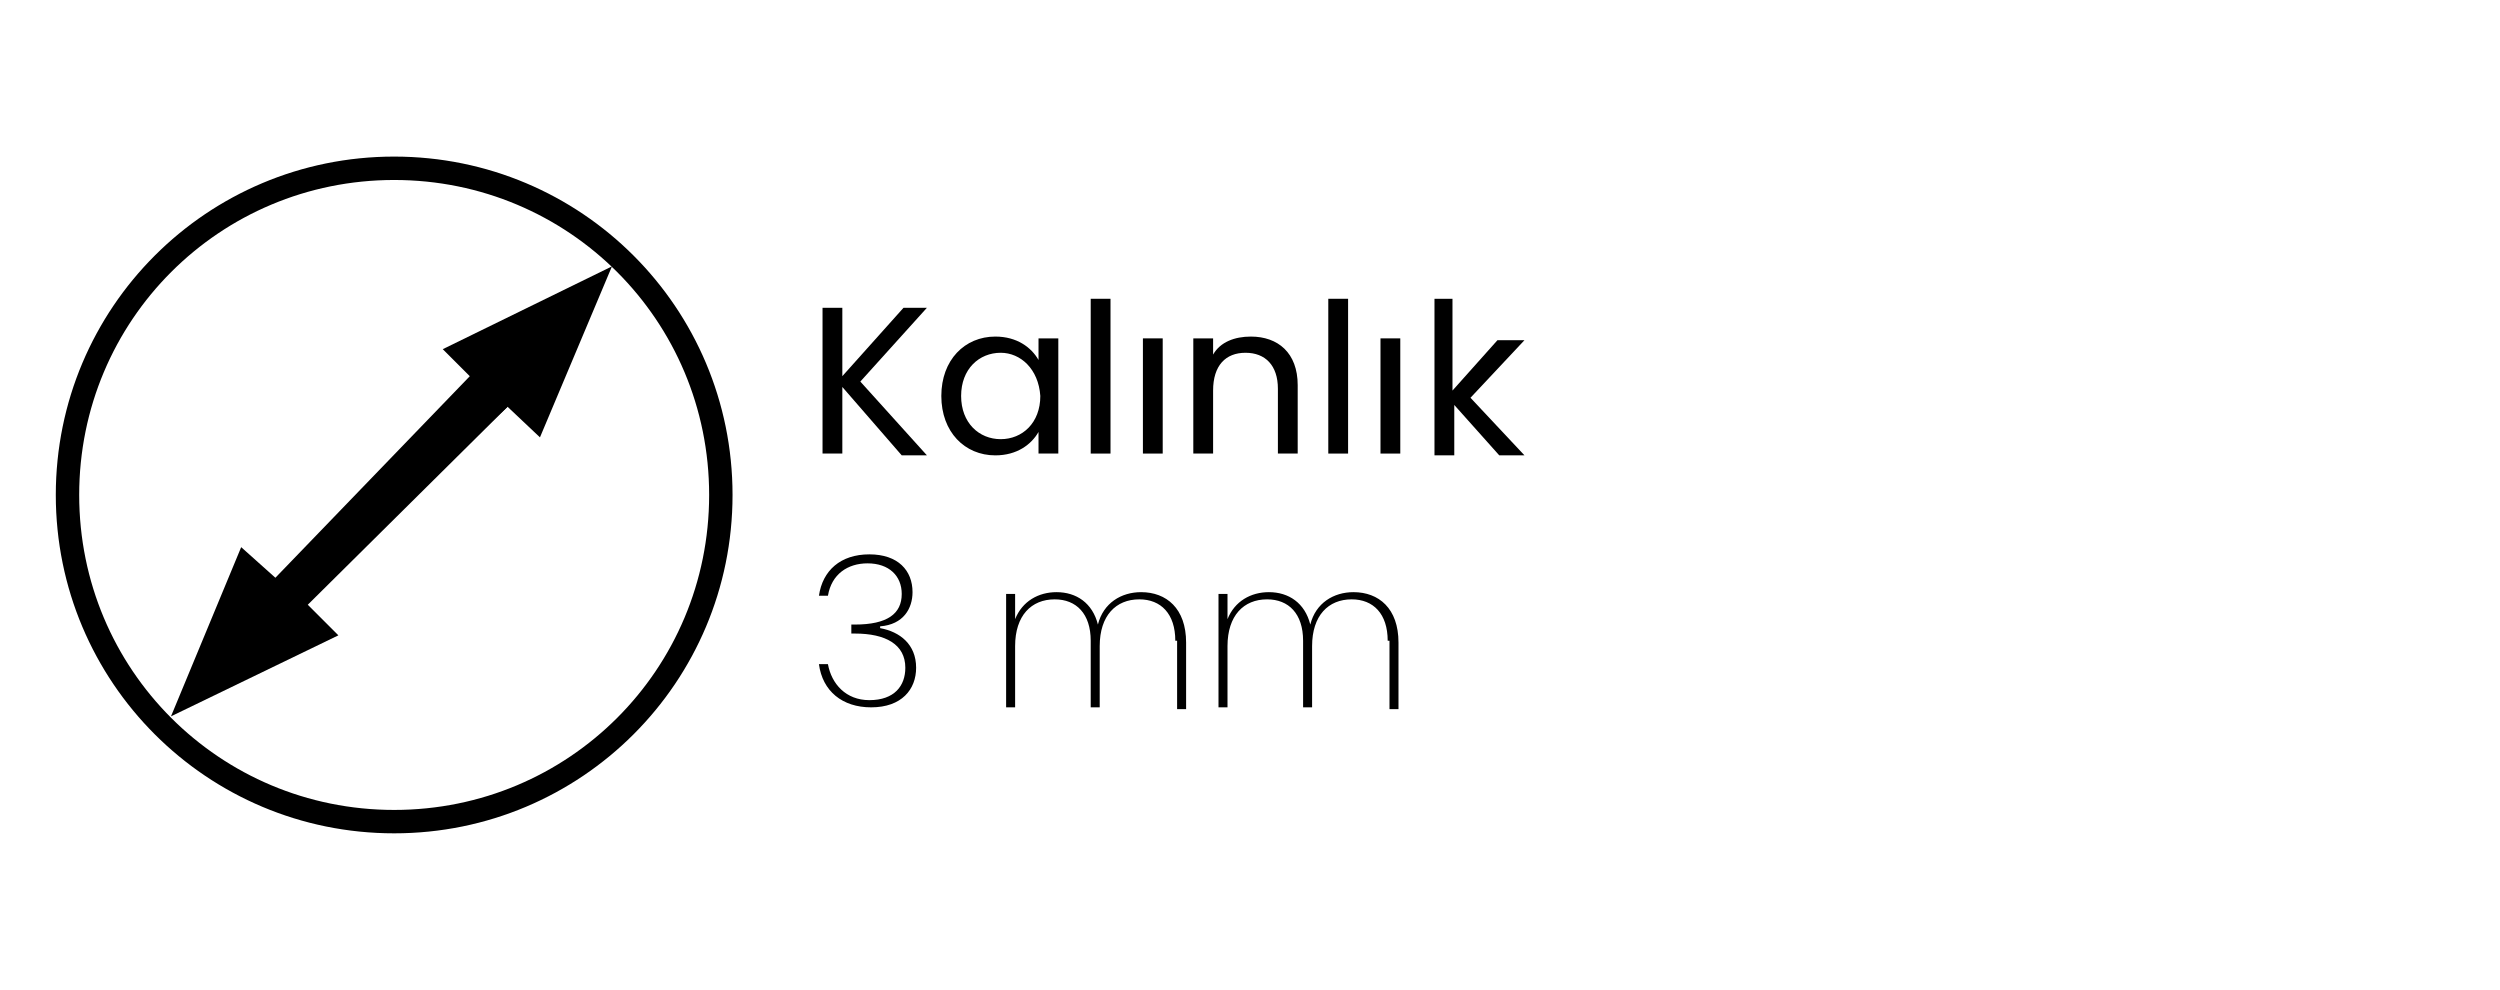 <?xml version="1.0" encoding="utf-8"?>
<!-- Generator: Adobe Illustrator 26.0.2, SVG Export Plug-In . SVG Version: 6.00 Build 0)  -->
<svg version="1.1" id="katman_1" xmlns="http://www.w3.org/2000/svg" xmlns:xlink="http://www.w3.org/1999/xlink" x="0px" y="0px"
	 viewBox="0 0 138.9 55" style="enable-background:new 0 0 138.9 55;" xml:space="preserve">
<g>
	<path d="M21.9,8.7c-10.4,0-18.8,8.4-18.8,18.8s8.4,18.8,18.8,18.8s18.8-8.4,18.8-18.8S32.3,8.7,21.9,8.7z M21.9,45
		c-9.7,0-17.5-7.8-17.5-17.5S12.2,10,21.9,10s17.5,7.8,17.5,17.5S31.6,45,21.9,45z"/>
	<polygon points="26.3,21.1 24.6,19.4 34,14.8 30,24.3 28.2,22.6 21.4,28.9 20.5,27.2 	"/>
	<polygon points="17.1,33.6 18.8,35.3 9.5,39.8 13.4,30.4 15.3,32.1 26.2,20.8 28.2,22.6 	"/>
</g>
<g>
	<path d="M46.8,21.5v3.7h-1.1v-8.1h1.1v3.8l3.4-3.8h1.3l-3.7,4.1l3.7,4.1h-1.4L46.8,21.5z"/>
	<path d="M55.3,18.7c1.2,0,2,0.6,2.4,1.3v-1.2h1.1v6.4h-1.1V24c-0.4,0.7-1.2,1.3-2.4,1.3c-1.7,0-3-1.3-3-3.3
		C52.3,20,53.6,18.7,55.3,18.7z M55.6,19.6c-1.2,0-2.2,0.9-2.2,2.4s1,2.4,2.2,2.4s2.2-0.9,2.2-2.4C57.7,20.5,56.7,19.6,55.6,19.6z"
		/>
	<path d="M60.6,16.6h1.1v8.6h-1.1V16.6z"/>
	<path d="M63.5,18.8h1.1v6.4h-1.1V18.8z"/>
	<path d="M71,21.6c0-1.3-0.7-2-1.8-2c-1.1,0-1.8,0.7-1.8,2.1v3.5h-1.1v-6.4h1.1v0.9c0.4-0.7,1.2-1,2.1-1c1.5,0,2.6,0.9,2.6,2.7v3.8
		H71V21.6z"/>
	<path d="M73.8,16.6h1.1v8.6h-1.1V16.6z"/>
	<path d="M76.7,18.8h1.1v6.4h-1.1V18.8z"/>
	<path d="M79.6,16.6h1.1v5.1l2.5-2.8h1.5l-3,3.2l3,3.2h-1.4l-2.5-2.8v2.8h-1.1V16.6z"/>
	<path d="M48.3,30.8c1.6,0,2.4,0.9,2.4,2.1c0,0.9-0.5,1.8-1.8,1.9v0.1c1.1,0.2,2,0.9,2,2.2c0,1.2-0.8,2.2-2.5,2.2
		c-1.6,0-2.7-0.9-2.9-2.4h0.5c0.2,1.1,1,2,2.3,2c1.4,0,2-0.8,2-1.8c0-1.3-1.1-1.9-2.8-1.9h-0.2v-0.5h0.2c1.8,0,2.6-0.6,2.6-1.7
		c0-1-0.7-1.7-1.9-1.7c-1.1,0-2,0.6-2.2,1.8h-0.5C45.7,31.7,46.7,30.8,48.3,30.8z"/>
	<path d="M65.3,35.6c0-1.5-0.8-2.3-2-2.3c-1.3,0-2.2,0.9-2.2,2.6v3.4h-0.5v-3.7c0-1.5-0.8-2.3-2-2.3c-1.3,0-2.2,0.9-2.2,2.6v3.4
		h-0.5v-6.3h0.5v1.4c0.4-1,1.3-1.5,2.3-1.5c1.1,0,2,0.6,2.3,1.8c0.3-1.2,1.3-1.8,2.4-1.8c1.4,0,2.5,0.9,2.5,2.8v3.7h-0.5V35.6z"/>
	<path d="M77.1,35.6c0-1.5-0.8-2.3-2-2.3c-1.3,0-2.2,0.9-2.2,2.6v3.4h-0.5v-3.7c0-1.5-0.8-2.3-2-2.3c-1.3,0-2.2,0.9-2.2,2.6v3.4
		h-0.5v-6.3h0.5v1.4c0.4-1,1.3-1.5,2.3-1.5c1.1,0,2,0.6,2.3,1.8c0.3-1.2,1.3-1.8,2.4-1.8c1.4,0,2.5,0.9,2.5,2.8v3.7h-0.5V35.6z"/>
</g>
</svg>
